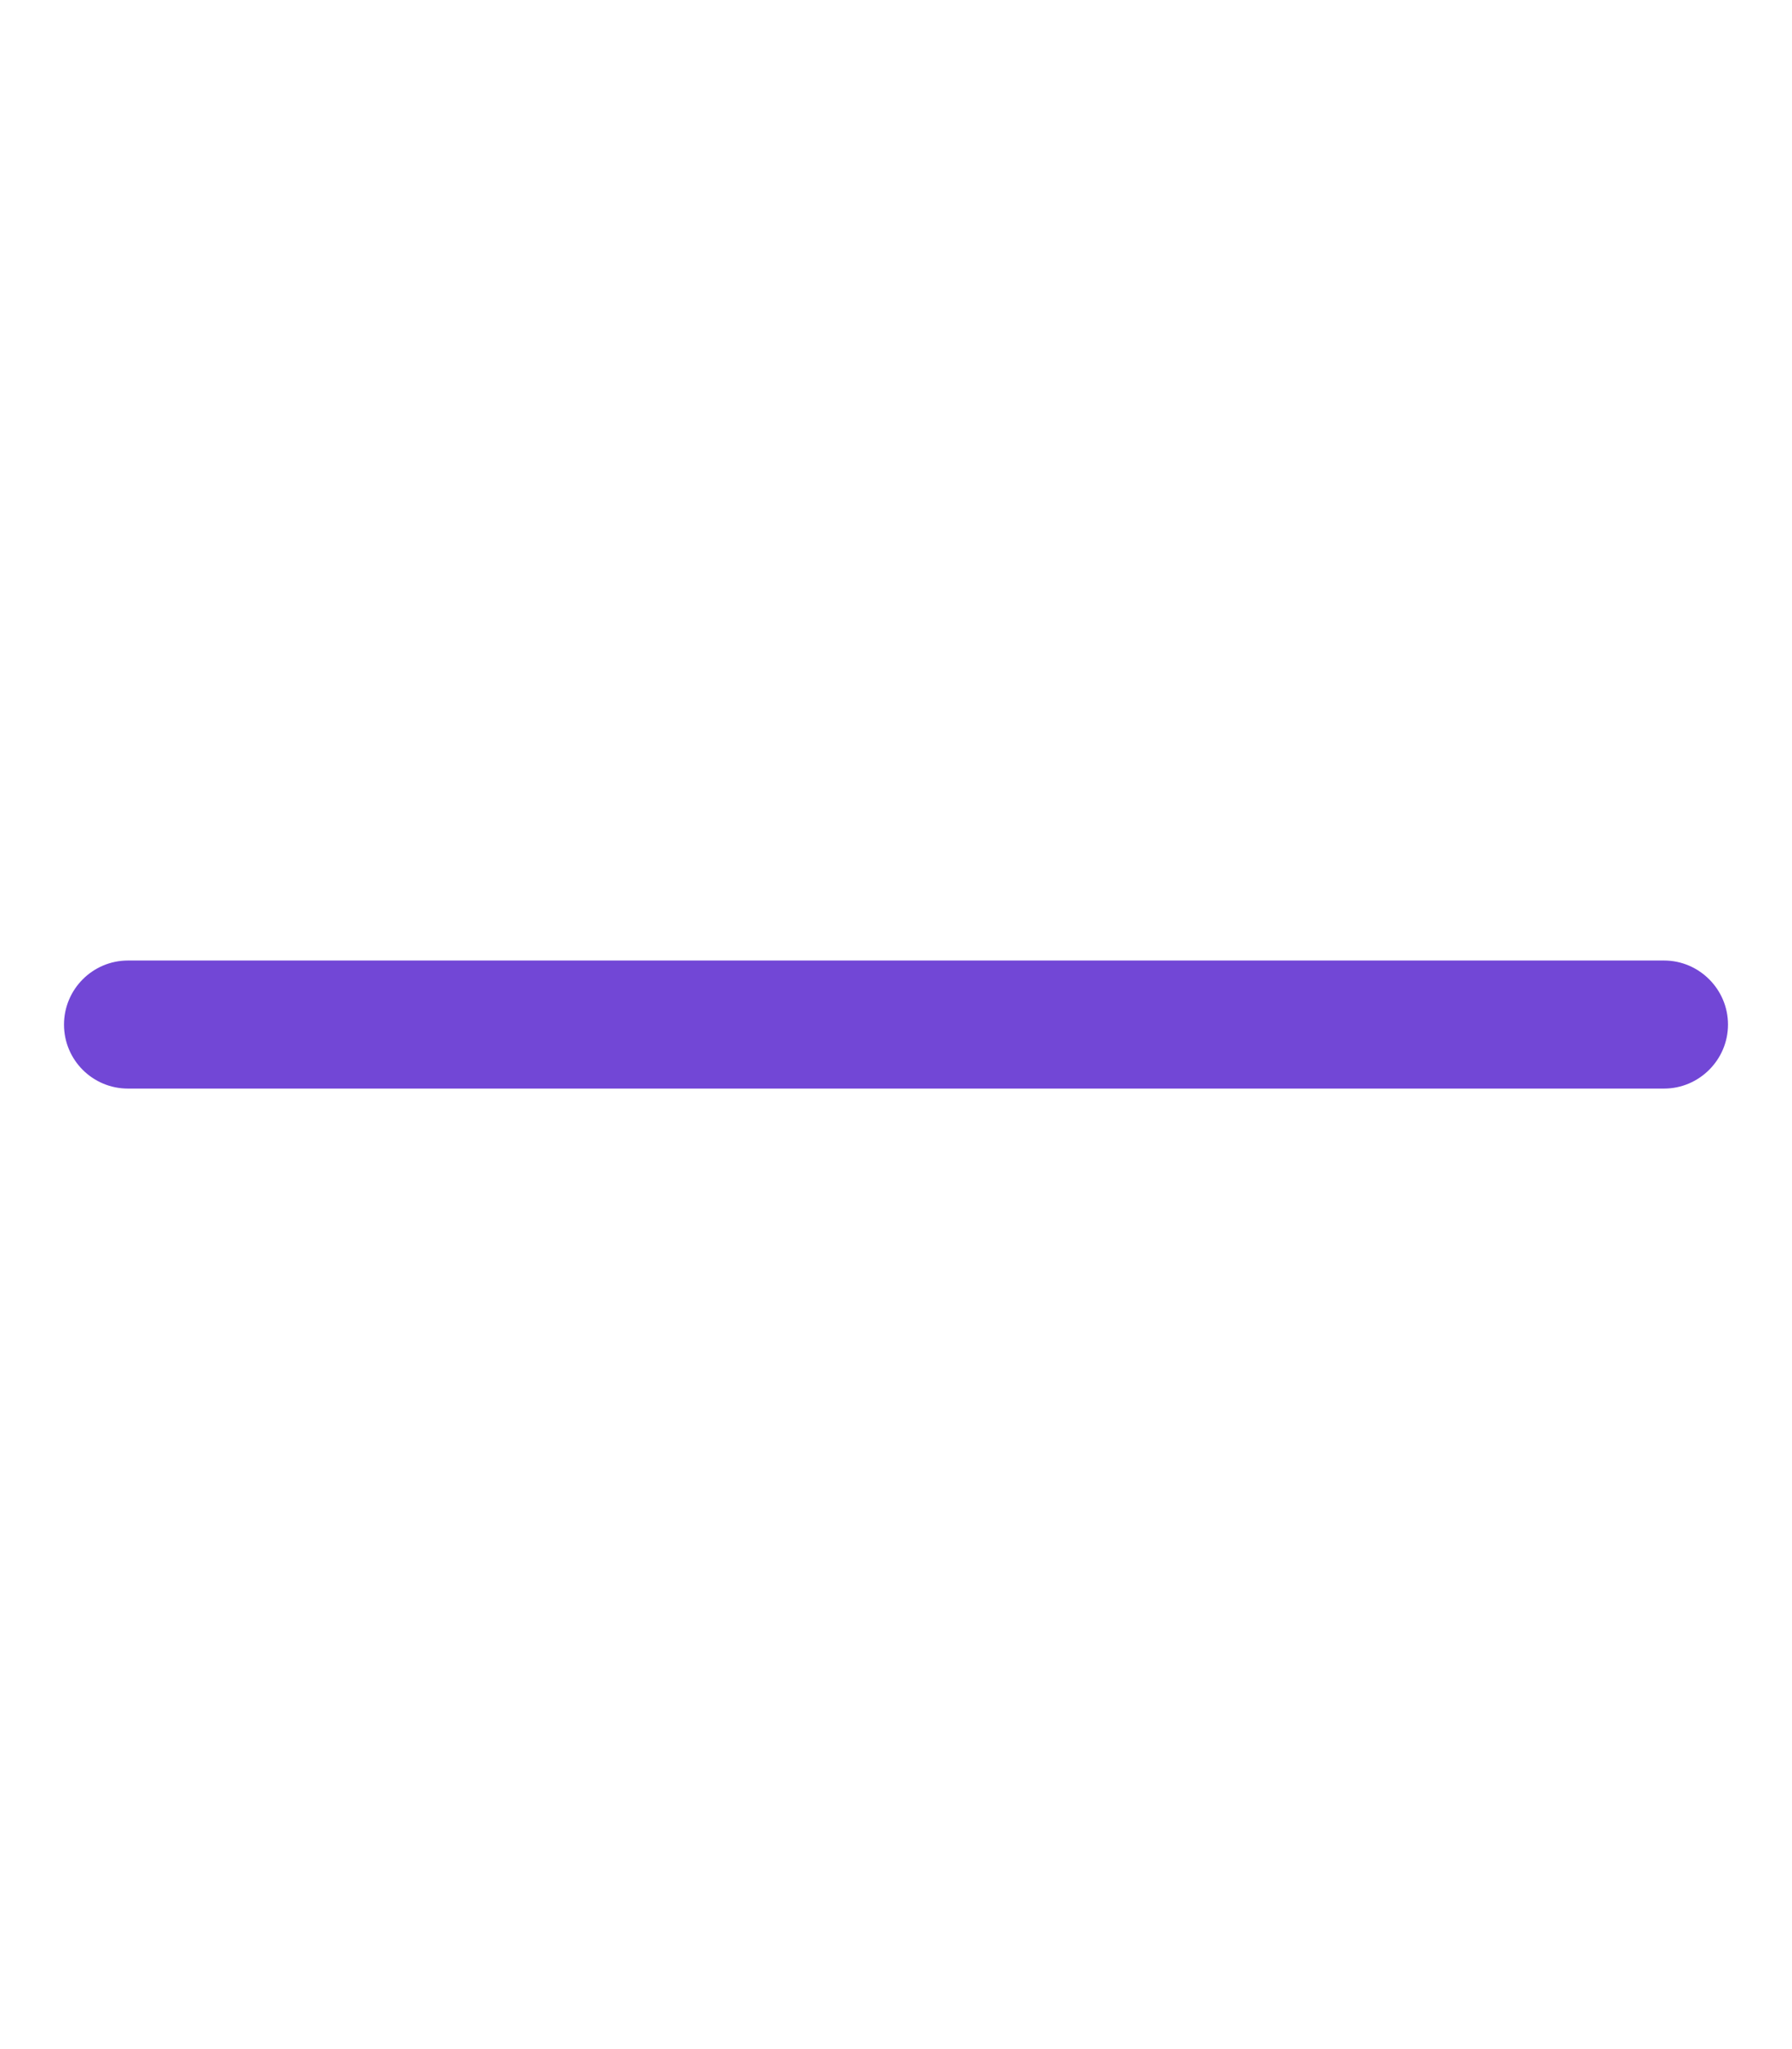 <svg xmlns="http://www.w3.org/2000/svg" viewBox="0 0 448 512" fill="#7247D6"><!--! Font Awesome Pro 6.2.1 by @fontawesome - https://fontawesome.com License - https://fontawesome.com/license (Commercial License) Copyright 2022 Fonticons, Inc. --><path d="M432 256C432 264.8 424.8 272 416 272H32c-8.844 0-16-7.15-16-15.99C16 247.2 23.16 240 32 240h384C424.8 240 432 247.2 432 256z"/></svg>